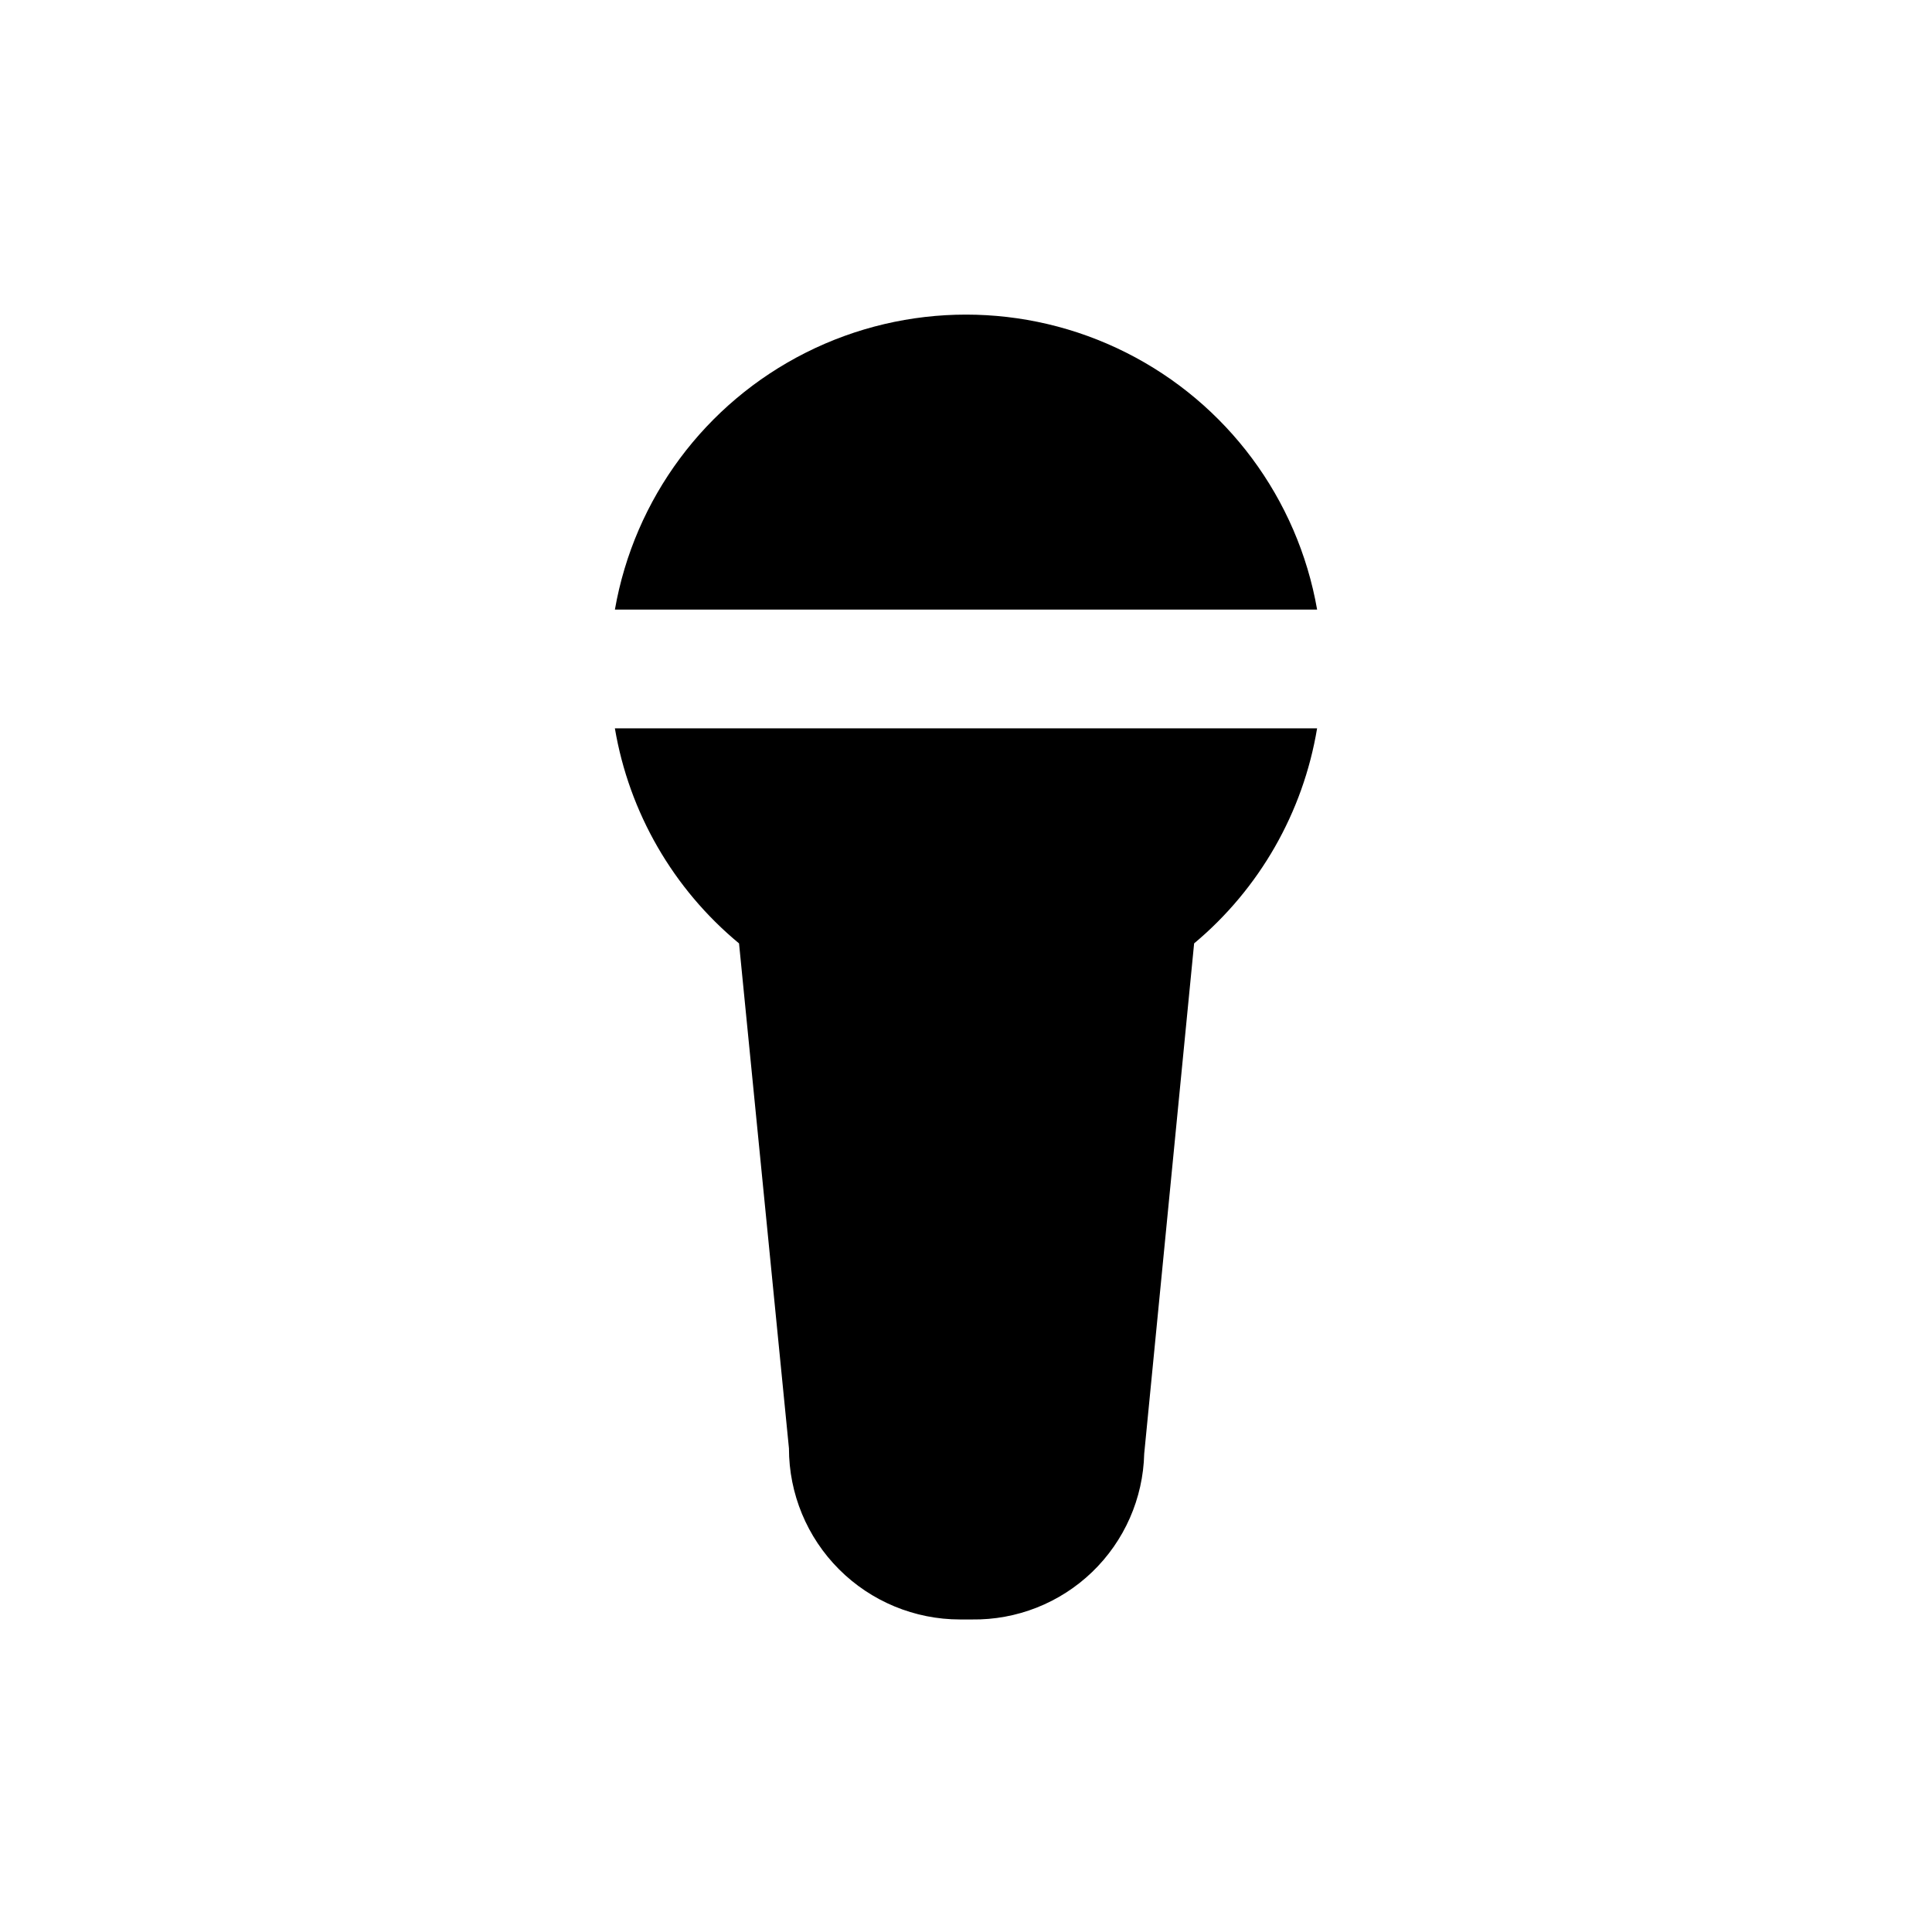 <?xml version="1.0" encoding="UTF-8"?>
<!-- Uploaded to: SVG Repo, www.svgrepo.com, Generator: SVG Repo Mixer Tools -->
<svg fill="#000000" width="800px" height="800px" version="1.1" viewBox="144 144 512 512" xmlns="http://www.w3.org/2000/svg">
 <g>
  <path d="m306.95 337.02c3.781 22.328 15.457 42.555 32.902 56.992l13.227 133.82c0 12.027 4.777 23.559 13.281 32.062 8.504 8.504 20.035 13.281 32.062 13.281h3.148c11.859 0.168 23.312-4.352 31.859-12.574 8.551-8.227 13.508-19.492 13.797-31.352l13.227-135.24c17.328-14.488 28.891-34.711 32.59-56.992z"/>
  <path d="m493.05 305.54c-5.156-29.43-23.93-54.684-50.621-68.102-26.695-13.418-58.16-13.418-84.855 0-26.691 13.418-45.465 38.672-50.617 68.102z"/>
 </g>
</svg>